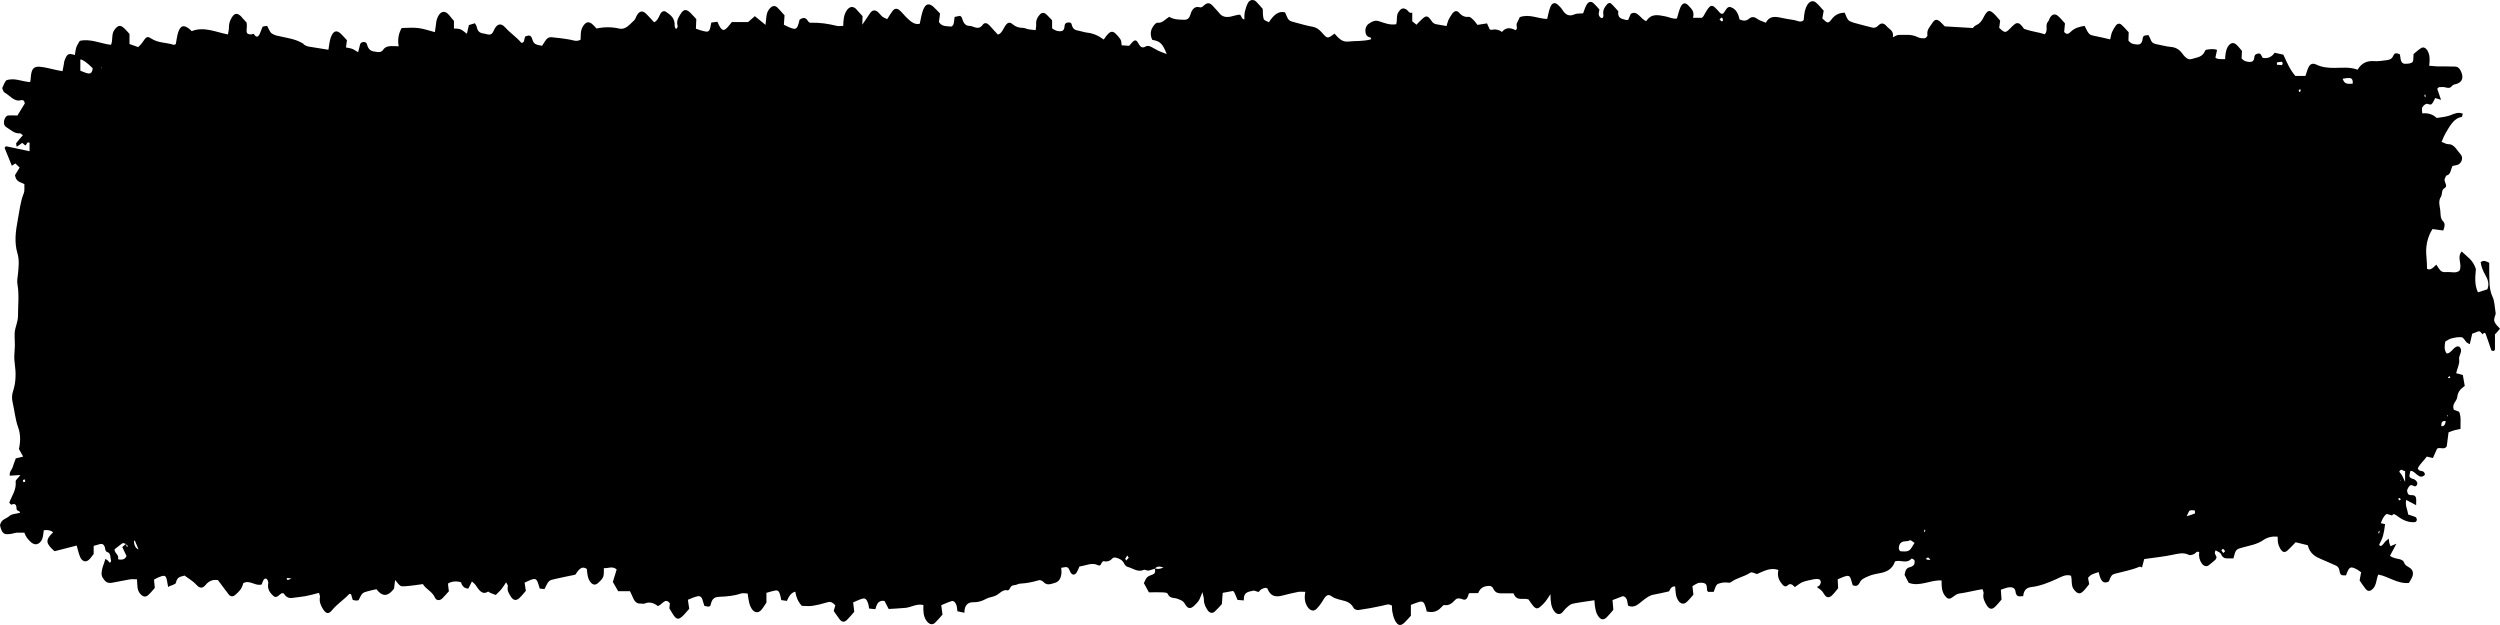 <svg width="200" height="50" viewBox="0 0 200 50" fill="none" xmlns="http://www.w3.org/2000/svg">
<path d="M13.463 46.966C13.441 46.873 13.409 46.781 13.398 46.676C13.3 46.03 13.235 45.977 12.777 46.148C12.625 46.201 12.483 46.28 12.32 46.373C12.341 46.597 12.363 46.794 12.385 47.032C12.222 47.216 12.047 47.44 11.851 47.611C11.633 47.809 11.415 47.73 11.219 47.506C10.936 47.19 11.002 46.768 10.958 46.346C10.762 46.346 10.588 46.32 10.413 46.346C9.923 46.425 9.433 46.544 8.943 46.623C8.736 46.663 8.529 46.623 8.355 46.412C8.137 46.148 8.082 45.977 8.159 45.595C8.18 45.489 8.202 45.397 8.235 45.305C8.3 45.12 8.366 44.936 8.431 44.712C8.507 44.764 8.573 44.791 8.627 44.843C8.681 44.896 8.736 44.962 8.79 45.028C8.834 44.962 8.899 44.909 8.888 44.883C8.812 44.619 8.888 44.237 8.562 44.158C8.507 44.158 8.431 44.026 8.42 43.947C8.366 43.525 8.18 43.459 7.908 43.552C7.788 43.591 7.658 43.631 7.494 43.67V44.316C7.298 44.553 7.124 44.896 6.819 44.909C6.688 44.909 6.503 44.778 6.438 44.619C6.307 44.343 6.241 44.013 6.133 43.644C5.577 43.789 5.022 43.934 4.39 44.092C4.422 44.092 4.357 44.092 4.324 44.066C3.714 43.499 3.562 43.235 4.248 42.589C4.081 42.431 3.834 42.374 3.507 42.418C3.486 42.55 3.464 42.708 3.442 42.866C3.355 43.459 2.897 43.723 2.516 43.407C2.233 43.169 2.044 42.906 1.95 42.616C1.754 42.616 1.547 42.616 1.34 42.616C1.155 42.629 0.98 42.708 0.795 42.721C0.414 42.761 0.174 42.8 0 42.023C0.098 41.522 0.479 41.522 0.73 41.298C0.959 41.087 1.307 41.113 1.601 41.021C1.579 40.81 1.318 40.942 1.318 40.639C1.318 40.335 1.144 40.256 0.926 40.375C0.882 40.388 0.806 40.283 0.741 40.217C0.948 39.65 1.318 39.215 1.253 38.516C1.242 38.398 1.449 38.253 1.634 38.002C1.285 38.029 1.035 38.042 0.784 38.055C0.73 37.725 0.959 37.581 1.024 37.343C1.089 37.119 1.176 36.908 1.264 36.671C1.427 36.631 1.601 36.592 1.852 36.526C1.721 36.289 1.623 36.117 1.514 35.92C1.645 35.353 1.656 34.733 1.449 34.18C1.22 33.547 1.166 32.862 1.013 32.203C0.937 31.886 0.948 31.57 1.046 31.293C1.285 30.568 1.285 29.817 1.176 29.052C1.122 28.67 1.144 28.301 1.176 27.919C1.22 27.483 1.144 27.022 1.176 26.587C1.22 26.152 1.438 25.73 1.438 25.295C1.438 24.439 1.547 23.582 1.394 22.725C1.351 22.475 1.405 22.185 1.438 21.908C1.492 21.354 1.558 20.801 1.394 20.26C1.133 19.377 1.253 18.494 1.416 17.624C1.558 16.899 1.623 16.134 1.906 15.449C1.982 15.264 1.939 14.988 1.95 14.724C1.645 14.566 1.285 14.566 1.198 14.012C1.285 13.867 1.427 13.643 1.569 13.406C1.438 13.274 1.34 13.182 1.231 13.076C1.144 13.129 1.057 13.195 0.948 13.261C0.752 12.773 0.566 12.299 0.37 11.837C0.392 11.798 0.403 11.758 0.425 11.745C0.447 11.719 0.479 11.705 0.501 11.705C1.111 11.837 1.721 11.956 2.364 12.101V11.415C2.146 11.31 2.135 11.587 2.026 11.639C1.95 11.574 1.863 11.495 1.776 11.429C1.634 11.534 1.503 11.626 1.34 11.745C1.318 11.626 1.274 11.495 1.296 11.455C1.449 11.244 1.634 11.046 1.83 10.822C1.721 10.743 1.656 10.651 1.59 10.664C1.176 10.717 0.861 10.387 0.512 10.176C0.381 10.097 0.305 9.965 0.316 9.768C0.316 9.53 0.479 9.254 0.643 9.241C0.871 9.214 1.111 9.241 1.394 9.241C1.579 8.937 1.786 8.608 1.982 8.278C1.95 8.001 1.797 7.988 1.677 8.015C1.133 8.173 0.784 7.619 0.349 7.395C0.272 7.356 0.24 7.171 0.174 7.052C0.229 6.921 0.283 6.789 0.338 6.683C0.381 6.591 0.436 6.525 0.49 6.433C1.133 6.182 1.776 6.538 2.407 6.565C2.429 6.472 2.451 6.407 2.451 6.341C2.494 5.55 2.647 5.299 3.181 5.339C3.649 5.378 4.107 5.523 4.575 5.616C4.706 5.642 4.825 5.668 5 5.695C5.032 5.51 5.065 5.352 5.098 5.194C5.12 5.062 5.13 4.917 5.174 4.812C5.37 4.297 5.49 4.245 5.991 4.403C6.024 4.192 6.045 3.968 6.111 3.77C6.176 3.586 6.296 3.441 6.383 3.269C7.244 3.072 8.05 3.493 8.878 3.586C9.052 3.203 8.899 2.742 9.139 2.413C9.411 2.03 9.607 1.951 9.945 2.268C10.098 2.413 10.228 2.571 10.359 2.716V3.52C10.588 3.599 10.806 3.678 11.056 3.77C11.176 3.638 11.307 3.533 11.405 3.375C11.699 2.94 11.775 2.874 12.08 3.072C12.657 3.454 13.3 3.388 13.899 3.586C13.943 3.599 13.997 3.546 14.062 3.533C14.128 3.217 14.16 2.874 14.258 2.571C14.444 2.043 14.683 1.978 15.086 2.268C15.174 2.333 15.261 2.413 15.337 2.492C16.317 2.096 17.254 2.571 18.234 2.755C18.267 2.544 18.321 2.386 18.311 2.228C18.311 1.925 18.376 1.688 18.507 1.463C18.724 1.068 18.942 1.002 19.236 1.266C19.28 1.305 19.324 1.345 19.356 1.398C19.476 1.529 19.596 1.661 19.727 1.806C19.727 1.898 19.759 1.991 19.748 2.096C19.694 2.676 19.716 2.729 20.086 2.755C20.162 2.755 20.282 2.676 20.304 2.716C20.424 2.9 20.554 3.019 20.696 2.848C20.816 2.689 20.87 2.452 21.001 2.149C20.957 2.188 21.001 2.136 21.045 2.123C21.143 2.096 21.252 2.083 21.371 2.07C21.491 2.281 21.589 2.571 21.742 2.676C21.971 2.834 22.243 2.874 22.493 2.927C23.081 3.058 23.681 3.138 24.236 3.48V3.454C24.236 3.454 24.302 3.573 24.345 3.586C24.443 3.638 24.541 3.691 24.639 3.717C25.173 3.81 25.718 3.889 26.273 3.981C26.338 3.612 26.36 3.269 26.469 2.979C26.665 2.452 26.938 2.373 27.286 2.716C27.45 2.874 27.602 3.058 27.755 3.217C27.722 3.428 27.7 3.599 27.678 3.797C27.852 3.836 28.027 3.849 28.19 3.915C28.332 3.968 28.462 4.073 28.648 4.179C28.702 3.955 28.757 3.81 28.778 3.665C28.811 3.454 28.909 3.375 29.051 3.362C29.181 3.362 29.312 3.362 29.367 3.573C29.465 3.955 29.683 4.1 29.966 4.126C30.216 4.152 30.478 4.271 30.695 3.928C30.783 3.797 30.957 3.731 31.109 3.704C31.36 3.665 31.621 3.704 31.894 3.704C31.799 3.177 31.879 2.689 32.133 2.241C32.558 2.241 32.994 2.188 33.44 2.241C33.876 2.294 34.312 2.439 34.791 2.571C34.824 2.347 34.846 2.188 34.867 2.03C34.889 1.859 34.9 1.688 34.955 1.529C35.151 0.923 35.565 0.739 35.957 1.239C36.066 1.384 36.185 1.516 36.316 1.674C36.316 1.885 36.316 2.083 36.316 2.281C36.501 2.294 36.687 2.281 36.839 2.347C37.002 2.413 37.155 2.558 37.351 2.703C37.405 2.452 37.449 2.254 37.514 2.004C37.645 1.964 37.819 1.912 37.994 1.859C38.059 1.978 38.113 2.043 38.135 2.136C38.2 2.492 38.375 2.637 38.647 2.676C38.8 2.689 38.952 2.755 39.115 2.768C39.279 2.768 39.388 2.703 39.486 2.478C39.725 1.898 40.063 1.793 40.423 2.202C40.837 2.663 41.338 2.979 41.708 3.428C42.002 3.428 41.904 3.124 42.024 2.913C42.231 2.874 42.46 2.676 42.601 3.19C42.71 3.612 43.048 3.586 43.364 3.665C43.44 3.546 43.527 3.428 43.603 3.296C43.745 3.058 43.93 2.953 44.148 2.979C44.638 3.032 45.139 3.085 45.629 3.177C45.891 3.23 46.13 3.348 46.446 3.177C46.468 2.848 46.425 2.465 46.621 2.136C46.828 1.78 47.067 1.674 47.361 1.912C47.492 2.017 47.612 2.162 47.721 2.281C48.331 2.149 48.93 2.149 49.518 2.281C50.052 2.413 50.368 1.951 50.738 1.622C50.836 1.529 50.88 1.332 50.967 1.2C51.163 0.884 51.392 0.831 51.653 1.068C51.882 1.279 52.1 1.543 52.328 1.78C52.568 1.688 52.688 1.411 52.808 1.147C52.927 0.91 53.123 0.831 53.287 0.949C53.624 1.187 54.006 1.424 53.973 2.07C53.973 2.136 54.006 2.202 54.028 2.254C54.038 2.281 54.071 2.281 54.126 2.307C54.158 2.241 54.234 2.136 54.213 2.083C54.093 1.688 54.267 1.411 54.431 1.147C54.681 0.725 54.888 0.699 55.237 1.028C55.4 1.187 55.553 1.371 55.705 1.529C55.694 1.806 55.683 2.03 55.672 2.294C55.901 2.373 56.097 2.452 56.304 2.492C56.729 2.597 56.783 2.531 56.903 1.806C57.067 1.78 57.23 1.767 57.393 1.74C57.731 2.544 57.905 2.584 58.374 1.978C58.428 1.912 58.493 1.846 58.548 1.767H59.844C59.997 1.635 60.182 1.463 60.389 1.292C60.672 1.529 60.923 1.74 61.239 1.991C61.315 1.516 61.271 1.081 61.511 0.765C61.729 0.475 61.957 0.383 62.197 0.607C62.382 0.791 62.556 1.002 62.764 1.226C62.742 1.45 62.731 1.674 62.709 1.978C62.927 2.083 63.145 2.202 63.363 2.268C63.689 2.373 63.787 2.268 63.918 1.78C63.94 1.714 63.94 1.648 63.962 1.582C64.201 1.411 64.441 1.332 64.648 1.701C64.692 1.767 64.779 1.833 64.844 1.819C65.552 1.793 66.249 1.898 66.946 2.07C67.099 2.109 67.262 2.07 67.458 2.07C67.469 1.608 67.502 1.173 67.741 0.831C67.938 0.541 68.188 0.475 68.439 0.673C68.482 0.712 68.526 0.752 68.558 0.804C68.7 0.963 68.842 1.121 69.005 1.292C69.005 1.463 68.994 1.635 68.983 1.978C69.234 1.595 69.419 1.318 69.604 1.055C69.789 0.791 70.007 0.765 70.236 0.963C70.367 1.081 70.475 1.239 70.606 1.345C70.715 1.424 70.835 1.463 70.977 1.529C71.129 1.292 71.249 1.081 71.401 0.884C71.565 0.659 71.772 0.646 71.979 0.831C72.197 1.028 72.382 1.279 72.6 1.477C72.894 1.753 73.199 2.004 73.58 1.898C73.667 1.516 73.722 1.134 73.841 0.818C74.037 0.29 74.31 0.224 74.669 0.541C74.843 0.699 74.996 0.87 75.203 1.081C75.181 1.292 75.148 1.529 75.116 1.767C75.366 2.149 75.726 2.083 76.052 2.123C76.172 2.136 76.292 2.004 76.314 1.793C76.325 1.661 76.347 1.529 76.368 1.358C76.521 1.318 76.673 1.292 76.815 1.266C76.87 1.332 76.935 1.358 76.946 1.411C77.055 1.793 77.207 2.083 77.567 2.07C77.697 2.07 77.828 2.136 77.948 2.175C78.188 2.254 78.405 2.268 78.601 2.004C78.776 1.753 78.983 1.846 79.168 2.043C79.386 2.281 79.603 2.531 79.832 2.768C80.126 2.689 80.235 2.36 80.399 2.096C80.595 1.793 80.769 1.727 81.009 1.938C81.27 2.162 81.531 2.228 81.826 2.228C81.978 2.228 82.131 2.32 82.283 2.347C82.457 2.373 82.632 2.386 82.85 2.413C82.871 2.228 82.904 2.096 82.893 1.978C82.86 1.569 83.035 1.318 83.242 1.108C83.329 1.028 83.514 1.002 83.601 1.068C83.808 1.213 83.972 1.437 84.168 1.622V2.268C84.407 2.452 84.658 2.531 84.919 2.492C85.061 2.465 85.148 2.333 85.159 2.136C85.159 1.938 85.246 1.819 85.398 1.806C85.529 1.793 85.692 1.767 85.736 1.964C85.823 2.347 86.03 2.413 86.27 2.452C86.499 2.492 86.727 2.584 86.967 2.61C87.446 2.663 87.882 2.848 88.296 3.164C88.862 2.347 89.026 2.347 89.603 3.098C89.636 3.151 89.668 3.203 89.69 3.269C89.712 3.362 89.712 3.467 89.734 3.625C89.951 3.638 90.18 3.652 90.333 3.665C90.507 3.48 90.605 3.322 90.736 3.256C90.91 3.164 91.008 3.362 91.106 3.533C91.237 3.77 91.411 3.876 91.651 3.717C91.749 3.652 91.901 3.665 92.021 3.717C92.239 3.81 92.446 3.955 92.664 4.06C92.882 4.166 93.1 4.232 93.339 4.324C93.001 3.48 92.816 3.296 92.184 3.19C91.989 2.782 92.032 2.399 92.283 2.07C92.37 1.951 92.5 1.806 92.598 1.819C92.98 1.872 93.23 1.529 93.535 1.345C93.927 1.582 94.341 1.569 94.755 1.582C94.973 1.582 95.147 1.477 95.234 1.16C95.354 0.725 95.605 0.475 95.964 0.58C96.15 0.633 96.248 0.488 96.378 0.383C96.574 0.211 96.781 0.224 96.966 0.409C97.206 0.659 97.446 0.936 97.653 1.173C98.186 1.595 98.709 1.173 99.21 1.173C99.33 1.305 99.33 1.529 99.548 1.556C99.548 1.345 99.548 1.134 99.581 0.963C99.646 0.712 99.722 0.435 99.842 0.224C99.995 -0.039 100.278 -0.066 100.485 0.119C100.67 0.304 100.844 0.514 101.018 0.712C101.04 0.989 101.018 1.279 101.095 1.516C101.138 1.648 101.356 1.688 101.509 1.78C101.868 1.239 102.249 0.844 102.805 0.989C103.077 1.648 103.077 1.661 103.6 1.793C104.058 1.912 104.526 2.057 104.994 2.136C105.299 2.188 105.528 2.347 105.757 2.61C106.192 3.111 106.203 3.111 106.759 2.689C107.086 3.045 107.358 3.388 107.881 3.322C108.48 3.256 109.09 3.322 109.7 3.138C109.678 3.085 109.667 3.006 109.645 3.006C109.449 2.966 109.286 2.874 109.242 2.597C109.188 2.281 109.33 2.004 109.504 1.898C109.733 1.74 109.983 1.595 110.288 1.688C110.735 1.833 111.192 2.03 111.693 1.938C111.802 1.622 111.682 1.253 111.878 0.963C112.064 0.686 112.238 0.594 112.499 0.752C112.652 0.844 112.75 1.121 112.979 1.002V1.028C112.979 1.226 112.979 1.437 112.979 1.701C113.066 1.767 113.175 1.859 113.316 1.978C113.48 1.806 113.643 1.635 113.806 1.49C114.09 1.226 114.242 1.253 114.504 1.648C114.613 1.819 114.732 1.912 114.896 1.938C115.157 1.978 115.419 2.03 115.724 2.083C115.767 1.938 115.811 1.753 115.876 1.595C115.963 1.424 116.061 1.266 116.17 1.108C116.344 0.87 116.541 0.804 116.726 1.015C116.965 1.292 117.205 1.384 117.51 1.345C117.619 1.345 117.75 1.477 117.848 1.569C117.978 1.688 118.076 1.846 118.196 1.991C118.458 1.951 118.708 1.912 118.959 1.872C119.046 2.057 119.111 2.202 119.177 2.347C119.22 2.36 119.264 2.399 119.307 2.386C119.627 2.316 119.91 2.373 120.157 2.558C120.426 2.215 120.785 2.166 121.235 2.413C121.464 2.307 121.268 2.043 121.344 1.872C121.431 1.701 121.508 1.529 121.584 1.371C122.346 1.094 123.054 1.503 123.773 1.516C123.86 1.16 123.915 0.831 124.035 0.541C124.176 0.211 124.405 0.172 124.634 0.383C124.764 0.501 124.895 0.633 124.993 0.791C125.255 1.213 125.56 1.332 125.963 1.147C126.17 1.055 126.409 1.094 126.649 1.068C126.725 0.87 126.801 0.607 126.921 0.396C127.063 0.132 127.281 0.079 127.477 0.251C127.651 0.409 127.804 0.594 127.956 0.765C127.934 0.923 127.88 1.068 127.902 1.187C127.923 1.292 128.021 1.411 128.098 1.437C128.217 1.49 128.294 1.345 128.272 1.2C128.196 0.791 128.392 0.554 128.577 0.33C128.642 0.251 128.806 0.211 128.86 0.264C129.078 0.449 129.263 0.686 129.459 0.897C129.394 1.529 129.786 1.49 130.069 1.595C130.113 1.608 130.178 1.595 130.254 1.595C130.32 1.437 130.396 1.266 130.461 1.108C131.006 0.778 131.246 1.556 131.703 1.688C132.139 1.015 132.716 1.226 133.272 1.318C133.555 1.371 133.816 1.543 134.154 1.477C134.241 1.187 134.317 0.857 134.437 0.58C134.601 0.211 134.84 0.172 135.091 0.462C135.309 0.699 135.581 0.91 135.439 1.424H136.147C136.147 1.424 136.245 1.345 136.278 1.292C136.888 0.172 136.953 0.304 137.596 1.028C137.629 1.068 137.694 1.081 137.738 1.108C137.781 1.094 137.847 1.094 137.879 1.055C138.053 0.857 138.162 0.488 138.435 0.567C138.751 0.659 138.99 0.91 139.11 1.345C139.132 1.411 139.143 1.477 139.165 1.556C139.415 1.661 139.666 1.714 139.916 1.503C140.134 1.318 140.341 1.332 140.57 1.503C140.766 1.648 141.005 1.701 141.267 1.819C141.517 1.332 141.899 1.318 142.302 1.384C142.716 1.463 143.129 1.556 143.543 1.608C143.794 1.648 144.044 1.846 144.295 1.608C144.339 0.989 144.415 0.673 144.589 0.383C144.774 0.093 145.047 0 145.286 0.211C145.504 0.396 145.689 0.633 145.896 0.857C145.853 1.094 145.82 1.292 145.787 1.477C146.201 1.872 146.256 1.898 146.517 1.556C146.822 1.147 147.171 1.028 147.574 1.015C147.835 1.648 147.835 1.661 148.303 1.819C148.783 1.964 149.284 2.07 149.763 2.202C149.959 2.254 150.112 2.202 150.275 2.03C150.493 1.806 150.722 1.846 150.918 2.083C151.136 2.347 151.528 2.439 151.43 2.979C151.615 2.9 151.746 2.795 151.887 2.795C152.41 2.795 152.933 2.716 153.434 2.979C153.597 3.058 153.793 3.072 153.979 3.058C154.055 3.058 154.207 2.887 154.196 2.834C154.12 2.386 154.382 2.162 154.556 1.885C154.785 1.516 154.948 1.503 155.231 1.753C155.362 1.872 155.482 2.004 155.58 2.109C156.31 2.149 157.007 2.188 157.824 2.241C157.845 2.215 157.965 2.07 158.107 2.004C158.379 1.898 158.543 1.674 158.695 1.371C159.011 0.752 159.185 0.739 159.643 1.226C159.763 1.358 159.882 1.503 160.013 1.648C159.991 1.846 159.959 2.03 159.937 2.228C160.383 2.65 160.438 2.65 160.808 2.281C160.928 2.149 161.059 2.017 161.189 1.925C161.396 1.78 161.571 1.846 161.789 2.123C161.843 2.188 161.887 2.294 161.952 2.32C162.508 2.518 163.074 2.571 163.586 2.742C163.88 2.426 163.586 1.991 163.836 1.74C163.913 1.661 163.945 1.503 164.011 1.398C164.185 1.121 164.414 1.081 164.642 1.279C164.839 1.45 165.013 1.661 165.198 1.872C165.176 2.123 165.154 2.347 165.133 2.558C165.329 2.782 165.47 2.729 165.645 2.558C165.982 2.215 166.385 2.136 166.767 2.07C167.115 2.782 167.137 2.795 167.627 2.887C168.008 2.953 168.39 3.058 168.814 3.151C168.869 2.94 168.891 2.755 168.956 2.584C169.032 2.399 169.13 2.241 169.239 2.083C169.381 1.872 169.566 1.833 169.729 1.991C169.925 2.162 170.1 2.373 170.296 2.584C170.296 2.821 170.274 3.045 170.274 3.243C170.481 3.533 170.721 3.533 170.96 3.559C171.189 3.586 171.374 3.467 171.407 3.124C171.439 2.768 171.657 2.848 171.875 2.808C171.919 2.887 171.984 2.993 172.028 3.111C172.104 3.362 172.246 3.48 172.442 3.52C172.856 3.599 173.269 3.717 173.683 3.757C174.021 3.783 174.304 3.928 174.533 4.218C174.762 4.522 175.012 4.838 175.339 4.719C175.72 4.587 176.189 4.614 176.417 4.047C176.417 4.021 176.461 4.007 176.494 3.981C176.766 3.942 177.049 3.876 177.365 3.994C177.311 4.232 177.267 4.416 177.234 4.601C177.285 4.706 177.543 4.75 178.008 4.732C178.03 4.377 178.051 4.007 178.247 3.704C178.422 3.441 178.661 3.362 178.879 3.546C179.053 3.691 179.195 3.889 179.358 4.073C179.348 4.297 179.337 4.495 179.326 4.667C179.533 4.917 179.761 4.943 180.001 4.957C180.175 4.957 180.317 4.864 180.339 4.627C180.361 4.35 180.48 4.324 180.655 4.284C180.873 4.232 180.905 4.469 181.014 4.627C181.384 4.706 181.722 4.587 181.973 4.218C182.212 4.271 182.408 4.324 182.67 4.377C182.931 4.943 183.193 5.576 183.628 6.077H184.434C184.489 5.919 184.543 5.734 184.609 5.55C184.761 5.128 184.968 5.009 185.306 5.167C185.774 5.392 186.243 5.431 186.744 5.431C187.354 5.431 187.975 5.339 188.606 5.576C188.944 5.009 189.401 4.851 189.924 4.891C190.262 4.917 190.6 4.851 190.948 4.812C191.155 4.785 191.351 4.732 191.471 4.442C191.591 4.179 191.787 4.258 191.994 4.35C192.005 4.456 192.027 4.587 192.048 4.719C192.081 4.957 192.201 5.088 192.375 5.102C192.506 5.102 192.637 5.102 192.767 5.075C192.865 5.049 192.996 5.009 193.029 4.917C193.083 4.785 193.061 4.601 193.083 4.324C193.247 4.192 193.454 3.994 193.682 3.849C193.889 3.717 194.096 3.849 194.227 4.1C194.401 4.442 194.39 4.812 194.336 5.26C194.575 5.273 194.772 5.299 194.979 5.312C195.447 5.312 195.915 5.312 196.395 5.326C196.591 5.326 196.743 5.431 196.852 5.655C197.113 6.182 197.005 6.551 196.536 6.71C196.416 6.749 196.253 6.762 196.177 6.855C196.024 7.066 195.872 7.052 195.676 7C195.501 6.947 195.316 6.96 195.131 6.973C195.087 6.973 195.055 7.039 194.979 7.105C195.066 7.356 195.153 7.619 195.283 7.988C195.087 7.922 194.968 7.896 194.815 7.843C194.75 7.962 194.684 8.133 194.586 8.265C194.456 8.45 194.314 8.318 194.162 8.305C194.042 8.291 193.867 8.45 193.78 8.595C193.726 8.687 193.78 8.911 193.78 9.069C194.252 9.025 194.637 9.148 194.935 9.438C195.305 9.372 195.665 9.359 196.013 9.227C196.34 9.096 196.656 8.937 197.026 9.096C196.994 9.188 196.972 9.346 196.939 9.359C196.297 9.451 195.981 10.097 195.632 10.677C195.523 10.862 195.447 11.073 195.327 11.35C195.523 11.415 195.687 11.534 195.85 11.534C196.34 11.508 196.558 12.035 196.863 12.364C197.092 12.628 196.917 13.103 196.58 13.195C196.449 13.235 196.329 13.248 196.198 13.274C196.057 13.564 196.057 13.986 195.719 14.039C195.676 14.039 195.643 14.184 195.599 14.263C195.436 14.526 195.904 14.856 195.556 15.053C195.294 15.198 195.403 15.541 195.273 15.739C195.055 16.082 195.164 16.424 195.218 16.793C195.262 17.123 195.196 17.466 195.458 17.716C195.621 17.874 195.588 18.151 195.458 18.441C195.196 18.402 194.924 18.362 194.597 18.323C194.205 18.955 194.02 19.693 194.118 20.576C194.151 20.866 194.151 21.157 194.162 21.499C194.434 21.671 194.652 21.407 194.902 21.17C195.044 21.354 195.153 21.605 195.327 21.71C195.48 21.802 195.687 21.763 195.872 21.763C196.177 21.763 196.493 21.868 196.754 21.657C197.015 21.157 196.514 20.603 196.939 20.115C197.331 20.524 197.832 20.761 198.072 21.526C198.028 22.079 197.93 22.738 198.235 23.384C198.475 23.305 198.726 23.226 198.987 23.147C199.172 22.699 199.009 22.316 198.824 22C198.649 21.684 198.508 21.381 198.453 20.985C198.682 20.774 198.9 20.906 199.139 21.025C199.139 21.302 199.139 21.578 199.139 21.842C199.161 22.488 199.118 23.134 199.401 23.74C199.575 24.096 199.575 24.597 199.651 25.032C199.651 25.058 199.651 25.098 199.651 25.124C199.608 25.282 199.532 25.44 199.532 25.599C199.532 25.717 199.608 25.849 199.684 25.941C199.76 26.06 199.869 26.152 200 26.297C199.88 26.429 199.804 26.521 199.739 26.6C199.684 26.666 199.619 26.719 199.597 26.745C199.597 27.18 199.597 27.549 199.597 27.932C199.597 27.984 199.532 28.077 199.499 28.077C199.434 28.077 199.325 28.064 199.303 28.011C199.15 27.589 199.02 27.141 198.856 26.719C198.791 26.548 198.682 26.64 198.606 26.745L198.628 26.772C198.508 26.653 198.421 26.442 198.235 26.521C198.083 26.587 197.93 26.64 197.778 26.693C197.713 26.97 197.647 27.246 197.582 27.536C197.473 27.47 197.386 27.444 197.331 27.391C197.201 27.259 197.081 27.009 196.95 26.983C196.678 26.943 196.384 27.009 196.111 27.075C195.937 27.114 195.774 27.246 195.621 27.325C195.567 27.681 195.512 27.971 195.73 28.274C196.122 28.314 196.329 27.576 196.743 27.734C197.103 28.09 196.667 28.393 196.732 28.775C196.787 29.078 196.591 29.448 196.493 29.856C196.678 29.909 196.819 29.935 197.026 30.001C197.07 30.252 197.124 30.542 197.179 30.871C196.896 31.095 196.634 31.28 196.58 31.767C196.547 32.11 196.122 32.295 196.307 32.782C196.438 32.835 196.58 32.888 196.732 32.941C196.917 33.376 196.819 33.824 196.841 34.312C196.656 34.351 196.514 34.377 196.362 34.417C196.209 34.456 196.068 34.522 195.883 34.588C195.828 34.971 195.785 35.34 195.741 35.709C195.523 36.025 195.229 35.735 194.968 35.893C194.87 36.13 194.75 36.381 194.63 36.645C194.445 36.605 194.303 36.566 194.14 36.526C193.911 36.869 193.595 37.093 193.421 37.475C193.562 37.831 193.933 37.515 193.998 37.976C193.519 38.477 193.236 37.62 192.833 37.673C192.713 38.16 192.713 38.16 192.963 38.292C193.007 38.319 193.072 38.306 193.116 38.332C193.323 38.437 193.432 38.622 193.366 38.767C193.279 38.965 193.159 38.912 193.029 38.846C192.8 38.727 192.691 38.938 192.593 39.149C192.528 39.281 192.615 39.531 192.724 39.584C192.778 39.61 192.822 39.61 192.876 39.61C193.04 39.61 193.225 39.61 193.279 39.834C193.323 40.006 193.279 40.217 193.29 40.414C193.018 40.27 192.778 40.138 192.495 39.993C192.397 40.454 192.604 40.77 192.658 41.166C192.854 41.232 193.061 41.285 193.247 41.364C193.301 41.39 193.355 41.522 193.345 41.601C193.345 41.667 193.247 41.772 193.192 41.772C192.713 41.812 192.277 41.64 191.863 41.337C191.754 41.258 191.634 41.166 191.515 41.126C191.46 41.113 191.395 41.219 191.329 41.258L191.351 41.232C191.221 41.192 191.101 41.153 190.937 41.113C190.719 41.258 190.578 41.522 190.469 41.851C190.6 41.891 190.698 41.904 190.807 41.93C190.709 42.748 190.621 43.038 190.338 43.565C190.404 43.749 190.502 43.67 190.589 43.604C190.676 43.525 190.741 43.42 190.818 43.328C190.894 43.248 190.981 43.196 191.101 43.09C191.122 43.262 191.122 43.354 191.144 43.433C191.166 43.525 191.21 43.604 191.242 43.697C191.362 43.644 191.471 43.591 191.711 43.499C191.504 43.894 191.362 44.145 191.199 44.461C191.471 44.672 191.732 44.672 191.983 44.738C192.103 44.778 192.266 44.843 192.31 44.962C192.408 45.265 192.615 45.305 192.8 45.437C193.072 45.634 193.105 45.938 192.92 46.28C192.844 46.412 192.756 46.557 192.713 46.636C191.798 46.728 191.079 46.109 190.262 45.964C190.099 46.333 190.12 46.794 189.859 47.071C189.63 47.308 189.445 47.361 189.238 47.097C189.064 46.887 188.922 46.649 188.77 46.438C188.813 46.201 188.846 46.003 188.89 45.779C188.737 45.674 188.606 45.568 188.454 45.502C188.018 45.292 187.92 45.358 187.68 46.03C187.473 46.003 187.212 46.135 187.158 45.661C187.125 45.423 187.016 45.305 186.853 45.239C186.482 45.081 186.112 44.896 185.742 44.751C185.262 44.553 184.794 44.316 184.62 43.618C184.282 43.538 183.977 43.459 183.65 43.38C183.443 43.591 183.247 43.815 183.029 44.013C182.79 44.237 182.615 44.211 182.419 43.894C182.343 43.763 182.278 43.604 182.245 43.446C182.212 43.288 182.223 43.13 182.212 42.932C181.798 42.893 181.417 42.972 181.101 43.183C180.578 43.552 180.012 43.631 179.446 43.789C178.868 43.947 178.868 43.934 178.672 44.672C178.52 44.672 178.367 44.672 178.215 44.672C178.008 44.672 177.823 44.646 177.692 44.343C177.616 44.171 177.398 44.132 177.256 44.026C177.071 44.316 177.332 44.422 177.322 44.619C177.289 44.672 177.267 44.738 177.234 44.778C177.06 44.922 176.886 45.081 176.712 45.212C176.515 45.358 176.298 45.292 176.145 45.081C175.96 44.817 175.884 44.514 175.938 44.171C175.72 44.039 175.633 44.303 175.492 44.343C175.372 44.369 175.23 44.448 175.121 44.395C174.685 44.171 174.261 44.29 173.814 44.382C173.073 44.54 172.333 44.606 171.538 44.725C171.483 44.922 171.418 45.173 171.352 45.423L171.374 45.397C171.298 45.371 171.211 45.318 171.145 45.344C170.525 45.608 169.882 45.713 169.25 45.885C168.923 45.977 168.923 46.003 168.705 46.517C168.172 46.794 168.019 46.307 167.888 45.766C167.692 45.832 167.507 45.885 167.344 45.964C167.257 46.003 167.17 46.096 167.082 46.175C167.061 46.188 167.05 46.241 167.05 46.267C167.072 46.399 167.093 46.531 167.137 46.728C166.984 46.913 166.832 47.137 166.647 47.308C166.363 47.585 166.157 47.48 165.895 47.137C165.666 46.821 165.786 46.412 165.677 46.056C165.242 45.911 164.86 46.175 164.468 46.346C163.826 46.636 163.183 46.887 162.508 46.966C162.159 47.005 161.908 47.176 161.854 47.691C161.571 47.691 161.309 47.836 161.233 47.295C161.2 47.032 160.961 46.966 160.776 46.979C160.547 46.992 160.329 47.097 160.068 47.176C160.089 47.467 160.1 47.691 160.122 47.967C159.959 48.152 159.784 48.376 159.599 48.547C159.349 48.798 159.12 48.732 158.924 48.402C158.76 48.126 158.608 47.849 158.684 47.467C158.706 47.387 158.641 47.282 158.608 47.137C158.423 47.163 158.248 47.19 158.074 47.229C157.638 47.308 157.203 47.427 156.756 47.48C156.527 47.506 156.375 47.651 156.19 47.783C155.928 47.981 155.765 47.901 155.569 47.625C155.34 47.295 155.318 46.9 155.329 46.438C154.425 46.373 153.597 46.966 152.693 46.623C152.595 46.425 152.475 46.201 152.366 45.99C152.421 45.661 152.508 45.437 152.759 45.384C152.878 45.358 153.02 45.292 153.107 45.199C153.162 45.133 153.194 44.922 153.162 44.843C153.129 44.751 152.944 44.659 152.911 44.698C152.519 45.133 152.061 44.764 151.604 44.909C151.375 45.568 150.896 45.766 150.362 45.858C150.079 45.911 149.785 45.964 149.513 46.083C149.262 46.188 148.935 46.307 148.805 46.557C148.63 46.913 148.467 46.913 148.216 46.821C148.195 46.742 148.162 46.649 148.14 46.557C148.02 46.096 147.944 46.017 147.65 46.096C147.443 46.148 147.247 46.254 147.018 46.346C147.018 46.557 147.04 46.755 147.051 47.058C146.931 47.203 146.768 47.427 146.582 47.611C146.332 47.862 146.092 47.836 145.907 47.493C145.765 47.229 145.569 47.124 145.352 46.966C145.45 46.9 145.537 46.873 145.58 46.807C145.624 46.742 145.667 46.636 145.667 46.557C145.667 46.478 145.591 46.359 145.537 46.346C145.406 46.307 145.275 46.307 145.145 46.333C144.84 46.399 144.524 46.452 144.23 46.557C144.012 46.636 143.816 46.821 143.587 46.966C143.424 46.807 143.249 46.597 142.988 46.847C142.835 46.979 142.683 46.887 142.563 46.728C142.323 46.438 142.16 46.109 142.269 45.595C141.626 45.371 141.082 45.7 140.526 45.938V45.911C140.363 45.872 140.145 45.727 140.014 45.819C139.524 46.148 138.968 46.214 138.5 46.557C138.391 46.636 138.348 46.623 138.239 46.61C138.032 46.583 137.825 46.597 137.629 46.649C137.313 46.728 137.313 46.755 137.095 47.348H136.648C136.648 47.348 136.561 47.256 136.561 47.203C136.55 46.992 136.561 46.755 136.387 46.676C136.245 46.61 136.093 46.61 135.94 46.623C135.842 46.623 135.744 46.702 135.646 46.742C135.57 46.781 135.505 46.821 135.396 46.9C135.417 47.097 135.439 47.282 135.472 47.572C135.309 47.757 135.123 47.994 134.916 48.178C134.677 48.389 134.404 48.297 134.23 47.994C134.078 47.717 134.067 47.625 134.012 46.926C133.824 46.873 133.66 47.001 133.522 47.308C133.457 47.322 133.381 47.348 133.293 47.361C132.956 47.427 132.629 47.519 132.291 47.572C131.975 47.625 131.714 47.822 131.442 48.033C131.104 48.284 130.766 48.692 130.254 48.455C130.167 48.231 130.243 47.783 129.83 47.691C129.612 47.77 129.318 47.888 129.002 48.007C129.023 48.284 129.045 48.521 129.067 48.785C128.893 48.982 128.729 49.193 128.544 49.378C128.261 49.655 128.032 49.589 127.804 49.206C127.666 48.987 127.582 48.591 127.553 48.02C126.976 48.112 126.387 48.178 125.81 48.297C125.636 48.337 125.472 48.481 125.331 48.613C125.2 48.719 125.091 48.89 124.971 49.009C124.754 49.206 124.525 49.141 124.34 48.903C124.078 48.561 124.046 48.112 124.035 47.532C123.86 47.796 123.762 47.967 123.643 48.112C123.534 48.257 123.403 48.376 123.272 48.495C123.011 48.732 122.88 48.732 122.64 48.455C122.51 48.297 122.39 48.112 122.281 47.954C121.856 47.796 121.333 48.152 121.083 47.467C120.789 47.467 120.527 47.467 120.266 47.467C119.95 47.467 119.634 47.506 119.438 47.045C119.394 46.953 119.264 46.873 119.177 46.873C118.806 46.873 118.447 46.953 118.251 47.453C118.022 47.453 117.793 47.453 117.564 47.453C117.543 47.467 117.51 47.48 117.499 47.506C117.412 47.809 117.314 48.073 116.998 47.941C116.802 47.862 116.573 47.809 116.399 48.007C116.148 48.284 115.887 48.468 115.549 48.402C115.473 48.389 115.364 48.521 115.288 48.6C114.961 48.956 114.58 49.022 114.133 48.916C114.111 48.811 114.09 48.679 114.046 48.561C113.937 48.191 113.828 48.086 113.589 48.139C113.36 48.191 113.131 48.297 112.87 48.389C112.87 48.666 112.87 48.93 112.87 49.259C112.728 49.417 112.554 49.615 112.369 49.8C112.042 50.116 111.813 50.063 111.584 49.602C111.486 49.404 111.432 49.167 111.388 48.943C111.356 48.785 111.366 48.6 111.356 48.455C111.094 48.271 110.876 48.389 110.648 48.442C110.005 48.587 109.351 48.706 108.709 48.798C108.567 48.824 108.349 48.758 108.284 48.627C107.99 48.073 107.521 48.086 107.107 47.954C106.901 47.888 106.715 47.849 106.53 47.704C106.247 47.493 106.073 47.625 105.844 48.02C105.691 48.284 105.495 48.534 105.299 48.732C105.081 48.943 104.787 48.837 104.602 48.547C104.384 48.218 104.33 47.822 104.428 47.348C104.177 47.348 104.025 47.322 103.872 47.348C103.437 47.44 103.001 47.532 102.565 47.651C102.064 47.783 101.628 47.717 101.389 47.071C101.291 47.045 101.236 47.005 101.193 47.032C101.018 47.084 100.855 47.124 100.713 47.335C100.659 47.414 100.408 47.216 100.256 47.256C99.907 47.348 99.472 47.322 99.504 48.033C99.287 48.02 99.156 48.007 99.003 47.994C98.916 47.796 98.84 47.585 98.742 47.387C98.72 47.335 98.655 47.269 98.611 47.282C98.361 47.322 98.099 47.374 97.816 47.427C97.794 47.717 97.772 47.981 97.751 48.323C97.587 48.508 97.391 48.732 97.173 48.93C96.988 49.101 96.749 49.035 96.607 48.811C96.454 48.574 96.313 48.337 96.313 47.981C96.313 47.822 96.258 47.664 96.193 47.374C96.062 47.677 96.008 47.875 95.91 48.033C95.812 48.191 95.681 48.31 95.55 48.442C95.256 48.732 95.017 48.719 94.81 48.337C94.646 48.033 94.439 48.007 94.189 47.901C93.938 47.796 93.601 47.915 93.415 47.506C93.361 47.387 93.132 47.401 92.98 47.387C92.642 47.374 92.304 47.387 91.912 47.387C91.792 47.163 91.662 46.926 91.509 46.649C91.607 46.465 91.673 46.254 91.792 46.162C91.945 46.03 92.141 46.017 92.304 45.911C92.435 45.819 92.435 45.634 92.37 45.463C92.566 45.529 92.751 45.555 93.078 45.397C92.74 45.292 92.566 45.292 92.391 45.489C92.217 45.542 92.043 45.621 91.869 45.648C91.749 45.661 91.596 45.542 91.487 45.595C91.019 45.806 90.616 45.45 90.191 45.344C90.104 45.318 90.006 45.226 89.951 45.12C89.799 44.791 89.549 44.685 89.298 44.619C89.2 44.593 89.069 44.593 89.004 44.659C88.786 44.909 88.546 44.949 88.274 44.896C88.231 44.896 88.143 44.988 88.111 45.068C88.056 45.226 87.969 45.278 87.86 45.226C87.359 44.962 86.88 45.252 86.357 45.318C86.292 45.463 86.226 45.648 86.128 45.806C85.976 46.043 85.747 46.017 85.627 45.753C85.431 45.331 85.442 45.318 84.897 45.423C84.897 45.555 84.93 45.687 84.919 45.819C84.886 46.241 84.734 46.531 84.407 46.623C84.08 46.715 83.764 46.887 83.449 46.531C83.362 46.438 83.187 46.386 83.078 46.425C82.599 46.57 82.12 46.663 81.629 46.689C81.477 46.689 81.335 46.794 81.183 46.807C81.02 46.821 80.878 46.86 80.791 47.071C80.758 47.15 80.66 47.242 80.617 47.229C80.235 47.124 79.985 47.48 79.68 47.638C79.44 47.757 79.168 47.77 78.928 47.888C78.591 48.073 78.264 48.191 77.882 48.178C77.501 48.165 77.142 48.35 77.153 49.022C76.913 48.969 76.76 48.943 76.597 48.903C76.564 48.719 76.564 48.547 76.51 48.402C76.445 48.205 76.303 48.047 76.14 48.086C75.867 48.165 75.595 48.297 75.301 48.416C75.334 48.706 75.366 48.93 75.399 49.167C75.203 49.391 75.007 49.628 74.8 49.826C74.571 50.037 74.31 49.931 74.114 49.655C73.863 49.299 73.852 48.864 73.874 48.402C73.351 48.271 72.915 48.574 72.458 48.627C72.011 48.666 71.576 48.692 71.096 48.719C70.955 48.455 70.824 48.205 70.759 48.073C70.236 47.994 70.138 48.376 70.029 48.732C69.833 48.719 69.68 48.706 69.528 48.679C69.506 48.547 69.495 48.442 69.473 48.35C69.353 47.941 69.223 47.822 68.961 47.901C68.733 47.967 68.515 48.086 68.253 48.191C68.286 48.455 68.308 48.679 68.341 48.943C68.155 49.154 67.97 49.378 67.763 49.589C67.534 49.813 67.338 49.773 67.142 49.51C67.001 49.325 66.87 49.114 66.696 48.877C66.718 48.785 66.761 48.64 66.826 48.429C66.652 48.231 66.478 48.099 66.216 48.178C65.813 48.297 65.4 48.402 64.986 48.468C64.702 48.508 64.419 48.468 64.147 48.468C63.853 48.152 63.689 47.77 63.624 47.335C63.355 47.387 63.13 47.633 62.949 48.073C62.807 48.06 62.665 48.033 62.502 48.007C62.48 47.888 62.459 47.796 62.437 47.691C62.339 47.308 62.262 47.203 62.012 47.242C61.783 47.282 61.554 47.361 61.315 47.427V48.205C61.184 48.402 61.053 48.627 60.901 48.798C60.661 49.075 60.345 49.022 60.138 48.706C59.975 48.455 59.91 48.218 59.812 47.48C59.637 47.48 59.441 47.427 59.278 47.48C58.711 47.677 58.145 47.717 57.568 47.743C57.241 47.757 56.969 47.822 56.86 48.363C56.805 48.627 56.544 48.508 56.348 48.468C56.326 48.389 56.293 48.31 56.271 48.218C56.152 47.77 56.065 47.651 55.792 47.704C55.542 47.757 55.302 47.875 55.03 47.981C55.073 48.244 55.095 48.442 55.139 48.706C54.997 48.864 54.844 49.048 54.681 49.22C54.267 49.628 54.115 49.602 53.777 49.048C53.701 48.916 53.624 48.785 53.548 48.666C53.57 48.521 53.581 48.389 53.592 48.271C53.2 47.757 52.982 48.402 52.622 48.481C52.328 48.244 51.958 48.112 51.566 48.284C51.468 48.323 51.359 48.284 51.25 48.284C50.989 48.31 50.792 48.165 50.662 47.862C50.586 47.691 50.498 47.506 50.4 47.295H49.453C49.311 47.045 49.169 46.807 49.028 46.557C49.137 46.214 49.224 45.911 49.333 45.555C48.984 45.252 48.647 45.489 48.309 45.45C48.298 45.713 48.331 45.964 48.255 46.148C48.178 46.346 48.004 46.491 47.851 46.636C47.601 46.86 47.372 46.794 47.165 46.465C47.045 46.267 46.991 46.043 46.947 45.516C46.479 45.199 46.239 45.687 46.022 45.977C45.433 46.096 44.921 46.201 44.398 46.32C43.897 46.425 43.897 46.438 43.56 47.124C43.44 47.124 43.309 47.097 43.178 47.084C43.146 46.979 43.124 46.887 43.091 46.794C42.971 46.373 42.873 46.267 42.59 46.346C42.394 46.399 42.198 46.517 41.969 46.61C42.002 46.834 42.035 47.032 42.067 47.269C41.904 47.453 41.73 47.677 41.545 47.849C41.283 48.086 41.054 48.033 40.858 47.717C40.717 47.48 40.542 47.242 40.63 46.887C40.641 46.821 40.553 46.715 40.488 46.583C40.368 46.768 40.27 46.939 40.15 47.084C40.02 47.256 39.867 47.387 39.66 47.598C39.584 47.572 39.41 47.506 39.246 47.44C39.17 47.414 39.083 47.308 39.039 47.335C38.56 47.625 38.32 47.19 38.048 46.807C37.983 46.702 37.885 46.649 37.754 46.517C37.656 46.728 37.558 46.9 37.471 47.084C37.173 47.084 36.977 46.917 36.883 46.583C36.505 46.469 36.16 46.5 35.848 46.676C35.848 46.768 35.848 46.873 35.87 46.979C35.87 47.071 35.902 47.176 35.913 47.295C35.728 47.493 35.565 47.704 35.368 47.888C35.183 48.06 34.911 48.06 34.802 47.822C34.562 47.282 34.083 47.163 33.833 46.728C33.321 46.794 32.852 46.873 32.395 46.9C32.014 46.926 32.014 46.9 31.61 46.399C31.578 46.649 31.556 46.86 31.523 47.084C31.48 47.137 31.425 47.216 31.36 47.282C30.946 47.739 30.532 47.691 30.118 47.137C29.9 47.19 29.639 47.229 29.388 47.308C28.974 47.427 28.974 47.44 28.691 48.007C28.637 48.02 28.593 48.047 28.539 48.047C28.441 48.047 28.332 48.02 28.223 47.994C28.179 47.836 28.125 47.677 28.081 47.532C28.027 47.532 27.972 47.493 27.94 47.519C27.493 47.994 26.981 48.31 26.556 48.824C26.273 49.167 26.077 49.101 25.826 48.706C25.663 48.429 25.521 48.139 25.598 47.757C25.609 47.677 25.554 47.572 25.521 47.427C25.162 47.519 24.803 47.625 24.443 47.691C24.084 47.757 23.713 47.783 23.354 47.836C23.071 47.875 22.853 47.73 22.689 47.467C22.613 47.467 22.559 47.44 22.515 47.467C22.308 47.598 22.123 47.901 21.872 47.677C21.622 47.44 21.371 47.176 21.459 46.663C21.48 46.57 21.415 46.386 21.35 46.333C21.219 46.214 21.11 46.333 21.034 46.491C21.001 46.583 20.968 46.676 20.936 46.755C20.435 46.926 19.966 46.346 19.454 46.663C19.367 47.097 19.095 47.361 18.812 47.598C18.648 47.743 18.441 47.743 18.3 47.559C18.006 47.19 17.733 46.794 17.439 46.412C17.058 46.346 16.72 46.452 16.437 46.807C16.186 47.111 15.947 47.058 15.685 46.755C15.435 46.478 15.108 46.307 14.759 46.043C14.531 46.148 14.182 46.069 14.073 46.623C14.062 46.702 13.921 46.755 13.823 46.794C13.725 46.847 13.627 46.86 13.529 46.9V46.926L13.463 46.966ZM10.119 43.499C10.119 43.499 10.108 43.631 10.119 43.697C10.119 43.723 10.174 43.736 10.206 43.749C10.206 43.723 10.217 43.67 10.206 43.657C10.174 43.604 10.141 43.565 10.098 43.525C9.999 43.499 9.88 43.42 9.803 43.459C9.575 43.604 9.379 43.789 9.161 43.947C9.161 44.29 9.542 44.356 9.444 44.725C9.444 44.725 9.488 44.751 9.52 44.764C9.738 44.764 9.978 44.817 10.119 44.474C10.01 44.25 9.912 44.026 9.782 43.763C9.912 43.657 10.01 43.565 10.119 43.486V43.499ZM7.418 5.457C6.931 4.983 6.601 4.75 6.427 4.759C6.427 5.049 6.427 5.326 6.427 5.655C6.634 5.734 6.851 5.84 7.069 5.879C7.276 5.906 7.407 5.747 7.407 5.457H7.418ZM153.173 43.433C153.009 43.341 152.868 43.183 152.791 43.222C152.53 43.38 152.192 43.196 151.985 43.525C151.931 43.618 151.898 43.776 151.909 43.894C151.909 43.974 152.007 44.105 152.051 44.105C152.279 44.105 152.519 44.158 152.715 44.039C152.889 43.947 152.998 43.67 153.173 43.42V43.433ZM187.408 6.301C187.561 6.683 187.68 6.736 188.214 6.697C188.247 6.459 188.181 6.262 187.996 6.248C187.8 6.222 187.604 6.275 187.397 6.301H187.408ZM192.408 37.686C192.234 37.699 192.103 37.409 191.939 37.739C192.016 37.844 192.114 37.936 192.179 38.068C192.244 38.174 192.288 38.306 192.408 38.556C192.408 38.2 192.408 37.989 192.408 37.699V37.686ZM175.6 41.074C175.6 40.995 175.6 40.915 175.59 40.836C175.448 40.836 175.295 40.784 175.176 40.849C175.089 40.902 175.045 41.087 174.936 41.298C175.11 41.245 175.197 41.219 175.285 41.192C175.394 41.153 175.502 41.113 175.6 41.074ZM195.316 34.101C195.534 34.101 195.632 33.969 195.654 33.679C195.385 33.652 195.273 33.793 195.316 34.101ZM11.078 43.947C10.969 43.697 10.882 43.473 10.795 43.262C10.795 43.248 10.74 43.262 10.718 43.262C10.718 43.613 10.838 43.846 11.078 43.96V43.947ZM182.147 4.983C182.147 5.049 182.147 5.115 182.158 5.181C182.278 5.181 182.408 5.207 182.528 5.207C182.561 5.207 182.615 5.128 182.615 5.088C182.615 5.036 182.572 4.943 182.55 4.943C182.408 4.943 182.278 4.97 182.147 4.996V4.983ZM90.18 44.448C90.126 44.54 90.061 44.606 90.017 44.698C90.017 44.712 90.061 44.791 90.093 44.843C90.159 44.764 90.235 44.698 90.3 44.619C90.278 44.58 90.246 44.54 90.191 44.448H90.18ZM177.714 44.026C177.768 44.105 177.812 44.197 177.866 44.237C177.888 44.25 177.953 44.145 178.008 44.092C177.953 44.026 177.91 43.947 177.844 43.908C177.823 43.894 177.768 43.974 177.714 44.013V44.026ZM137.552 1.543C137.64 1.622 137.683 1.688 137.749 1.714C137.77 1.714 137.847 1.648 137.847 1.622C137.825 1.543 137.803 1.437 137.759 1.411C137.727 1.384 137.65 1.477 137.563 1.543H137.552ZM183.89 7.197C183.89 7.197 183.912 7.316 183.933 7.369C183.977 7.342 184.031 7.329 184.053 7.276C184.064 7.25 184.031 7.171 184.02 7.131C183.977 7.158 183.933 7.171 183.89 7.197ZM23.299 46.28C23.114 46.254 23.049 46.241 22.983 46.241C22.962 46.241 22.951 46.28 22.929 46.293C22.951 46.333 22.983 46.399 23.005 46.399C23.071 46.399 23.125 46.359 23.299 46.293V46.28ZM154.436 44.791C154.338 44.685 154.316 44.619 154.284 44.619C154.142 44.58 154.044 44.698 154.12 44.751C154.186 44.791 154.284 44.778 154.436 44.791ZM195.97 30.093C195.97 30.093 195.883 30.146 195.839 30.173C195.85 30.199 195.872 30.252 195.883 30.252C195.926 30.252 195.981 30.238 196.024 30.225C196.002 30.186 195.992 30.146 195.97 30.093ZM1.83 38.398C1.852 38.477 1.852 38.569 1.874 38.569C1.917 38.569 1.982 38.569 2.004 38.53C2.026 38.49 2.004 38.411 2.004 38.358C1.95 38.358 1.895 38.385 1.83 38.398ZM191.863 39.874C191.863 39.874 191.896 40.006 191.929 40.019C191.961 40.032 192.016 39.993 192.059 39.98C192.037 39.927 192.016 39.861 191.983 39.848C191.95 39.834 191.907 39.861 191.863 39.874ZM192.059 38.49C192.059 38.49 192.07 38.437 192.081 38.411C192.059 38.424 192.037 38.45 192.016 38.464C192.037 38.464 192.048 38.477 192.07 38.49H192.059ZM153.968 42.589C153.968 42.589 154.011 42.484 154.033 42.418C154.033 42.418 154 42.379 153.979 42.352C153.957 42.405 153.935 42.458 153.924 42.51C153.924 42.523 153.957 42.563 153.968 42.576V42.589ZM190.262 42.616C190.262 42.616 190.295 42.669 190.316 42.695C190.338 42.642 190.36 42.576 190.371 42.523C190.371 42.497 190.338 42.471 190.327 42.444C190.306 42.497 190.284 42.563 190.262 42.616ZM195.817 33.218C195.817 33.218 195.774 33.218 195.774 33.244C195.774 33.27 195.774 33.297 195.785 33.31C195.806 33.31 195.817 33.297 195.839 33.283C195.839 33.257 195.828 33.231 195.817 33.218ZM193.998 7.777C193.998 7.777 194.053 7.738 194.053 7.725C194.053 7.672 194.031 7.606 194.009 7.553C193.987 7.566 193.955 7.593 193.955 7.606C193.955 7.659 193.976 7.711 193.998 7.777ZM8.082 5.392V5.457L8.137 5.431L8.082 5.392Z" fill="black"/>
</svg>

